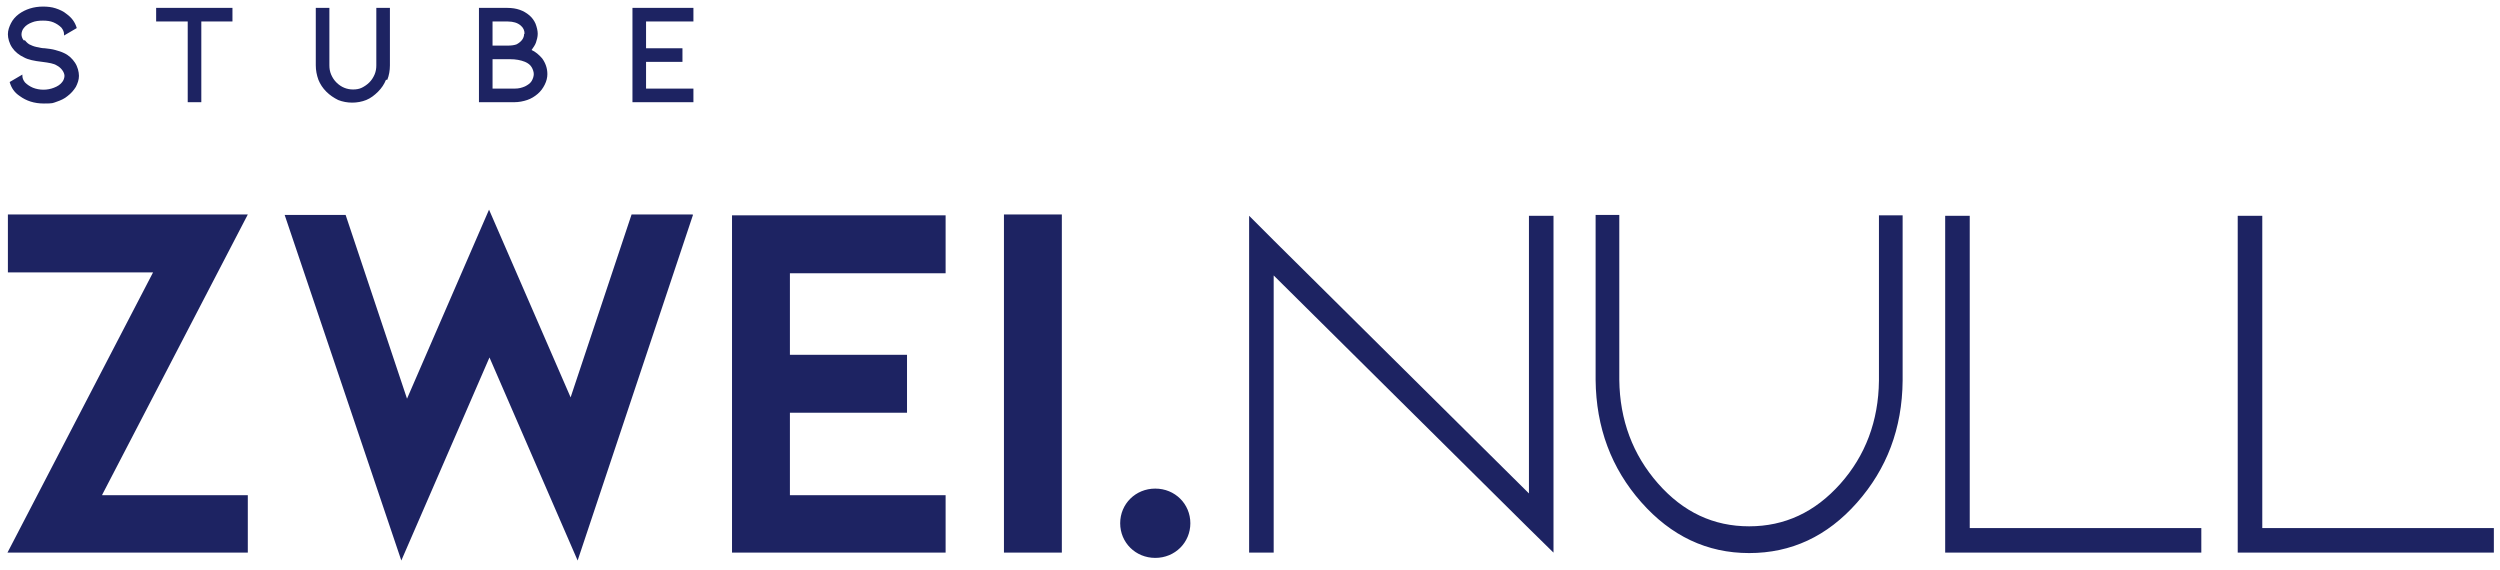 <?xml version="1.0" encoding="UTF-8"?>
<svg xmlns="http://www.w3.org/2000/svg" version="1.1" viewBox="0 0 570 130">
  <defs>
    <style>
      .cls-1 {
        fill: #1d2362;
      }
    </style>
  </defs>
  <!-- Generator: Adobe Illustrator 28.7.2, SVG Export Plug-In . SVG Version: 1.2.0 Build 154)  -->
  <g>
    <g id="Ebene_1">
      <path class="cls-1" d="M568.6,126v-5.6h-52.8V49.2h-5.6v76.8h58.4ZM443.5,126h58.4v-5.6h-52.8V49.2h-5.6v76.8h0ZM423.4,114.6c6.8-7.7,10.3-16.9,10.4-27.8v-37.7h-5.4v37.7c-.1,9.2-3.1,17.1-8.8,23.5-5.8,6.5-12.7,9.7-20.8,9.7s-15-3.2-20.8-9.8c-5.7-6.5-8.7-14.4-8.8-23.6v-37.6h-5.4v37.6c.1,10.9,3.6,20.2,10.4,27.9,6.8,7.7,15,11.6,24.6,11.6s17.8-3.8,24.6-11.5h0ZM354.2,126h0V49.2h-5.6v63.3l-58.2-57.7-5.6-5.6v76.8h5.6v-63.2l58.2,57.7,5.6,5.5h0ZM271.4,119.3c0-4.4-3.5-7.9-8-7.9s-8,3.5-8,7.9,3.5,7.9,8,7.9,8-3.5,8-7.9h0ZM228.9,126h13.2V48.9h-13.2v77h0ZM166.9,126h48.7v-13.1h-35.5v-18.8h26.7v-13.2h-26.7v-18.6h35.5v-13.2h-48.7v77h0ZM144.2,23.3h13.9v-3.1h-10.8v-6.1h8.3v-3.1h-8.3v-6.1h10.8V1.8h-13.9v21.5h0ZM157.9,48.9h-13.9l-13.9,41.7-18.6-42.8-18.7,43.1-14-41.9h-13.9l26.6,78.8,20.1-46.3,20.1,46.3,26.3-78.8h0ZM124.2,19.3c.4-.8.6-1.6.6-2.4,0-1.3-.4-2.5-1.2-3.6h0c-.7-.8-1.5-1.5-2.4-1.9h0c.4-.6.8-1.1,1-1.7.2-.6.4-1.3.4-2s-.2-1.5-.5-2.3c-.3-.7-.8-1.4-1.4-1.9-1.3-1.1-2.9-1.7-5-1.7h-6.5v21.5h8.1c1,0,2-.2,2.9-.5.9-.3,1.7-.8,2.4-1.4.7-.6,1.2-1.3,1.6-2.1h0ZM119.5,7.7c0,1-.6,1.8-1.7,2.4-.5.2-1.2.3-2.1.3h-3.4v-5.5h3.5c1.2,0,2.2.3,2.9.9.6.5.9,1.1.9,1.9h0ZM121.7,16.9c0,.5-.2,1.1-.5,1.6-.3.5-.9.9-1.5,1.2-.7.3-1.4.5-2.3.5h-5.1v-6.7h4c1.3,0,2.4.2,3.4.6.7.3,1.2.7,1.5,1.2.3.5.5,1.1.5,1.6h0ZM88.3,18.2c.4-1,.6-2.1.6-3.3V1.8h-3.1v13.1c0,.7-.1,1.4-.4,2.1-.3.7-.7,1.3-1.2,1.8-.5.5-1.1.9-1.7,1.2-.6.3-1.3.4-2,.4-1.4,0-2.7-.5-3.8-1.6-.5-.5-.9-1.1-1.2-1.8-.3-.7-.4-1.4-.4-2.1V1.8h-3.1v13.1c0,1.1.2,2.2.6,3.3.4,1,1,1.9,1.8,2.7.8.8,1.7,1.4,2.7,1.9,1,.4,2.1.6,3.2.6s2.2-.2,3.2-.6c1-.4,1.9-1.1,2.7-1.9.8-.8,1.4-1.7,1.8-2.7h0ZM23.3,112.8l33.2-63.9H1.8v13.2h33.1L1.7,126h54.8v-13.1H23.3ZM45.8,4.9h7.2V1.8h-17.4v3.1h7.2v18.4h3.1V4.9h0ZM5.4,9.2c-.4-.5-.5-1-.5-1.4s.2-1.1.6-1.5c.4-.5,1-.9,1.8-1.2.7-.3,1.6-.4,2.5-.4s1.7.1,2.4.4c.7.3,1.3.7,1.8,1.2.4.5.6,1,.6,1.5v.3l2.9-1.7h0c-.4-1.4-1.2-2.4-2.3-3.2-.7-.6-1.6-1-2.5-1.3-.9-.3-1.9-.4-2.9-.4-2.1,0-4,.6-5.5,1.7-.8.6-1.4,1.3-1.8,2.1-.4.8-.7,1.6-.7,2.5s.3,2.1,1,3.1c.6.9,1.6,1.7,2.7,2.2.9.5,2.3.8,4.1,1,1.6.2,2.7.4,3.3.8.6.3,1,.7,1.3,1.1.3.4.5.9.5,1.3s-.2,1.1-.6,1.5c-.4.5-1,.9-1.8,1.2-1.5.6-3.3.6-4.8,0-.7-.3-1.3-.7-1.8-1.2-.4-.5-.6-1-.6-1.5v-.3l-2.9,1.7h0c.4,1.4,1.1,2.4,2.3,3.2,1.5,1.1,3.3,1.7,5.5,1.7s2-.1,2.9-.4c.9-.3,1.8-.7,2.5-1.3.8-.6,1.4-1.3,1.9-2.1.4-.8.7-1.6.7-2.5s-.3-2.1-.9-3c-.6-.9-1.4-1.7-2.5-2.2-.6-.3-1.3-.5-2-.7-.7-.2-1.5-.3-2.4-.4-.2,0-.6,0-1.4-.2-.7-.1-1.3-.3-1.7-.5-.6-.2-1-.6-1.4-1.1h0Z"/>
    </g>
  </g>
</svg>